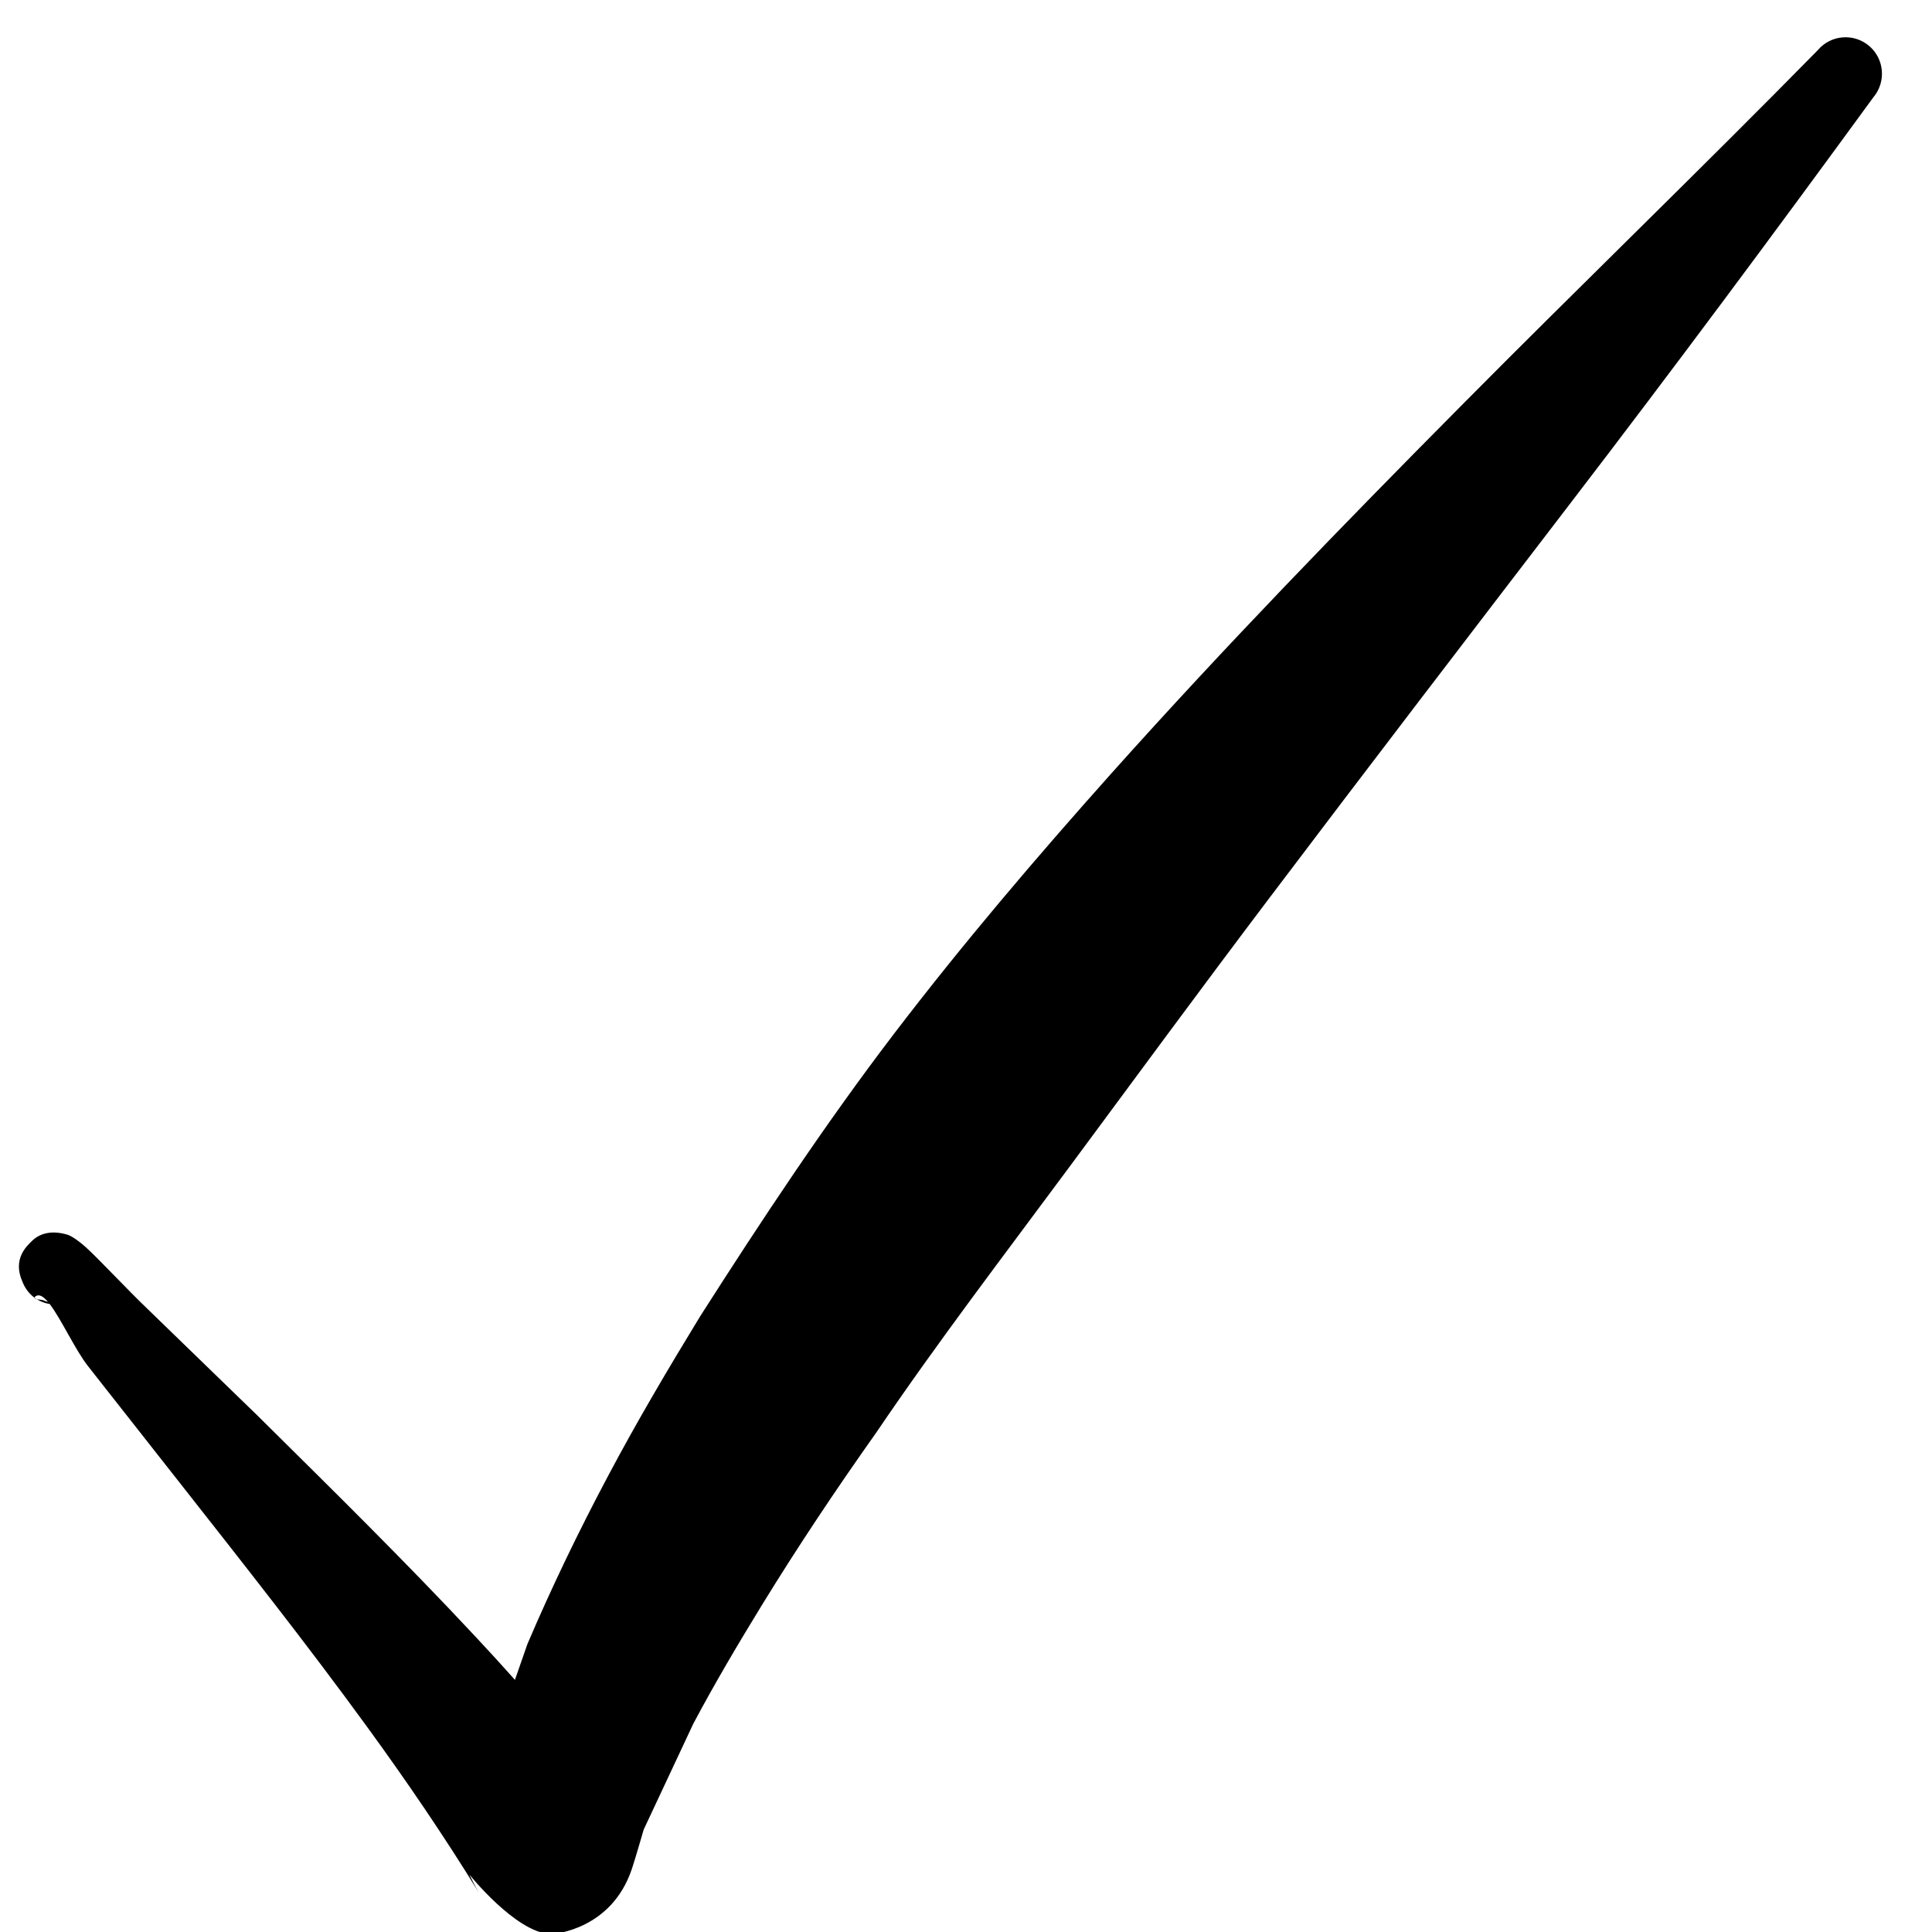 <svg xmlns="http://www.w3.org/2000/svg" xmlns:xlink="http://www.w3.org/1999/xlink" width="500" viewBox="0 0 375 375" height="500" preserveAspectRatio="xMidYMid meet"><path fill="#000000" d="M 99.949 326.059 C 97.461 323.266 94.93 320.496 92.359 317.746 C 78.566 302.957 64.176 288.832 49.906 274.691 L 28.984 254.402 C 24.578 250.199 19.066 244.238 16.645 242.074 C 14.984 240.586 13.68 239.828 13.094 239.652 C 9.777 238.668 7.52 239.531 6.133 240.938 C 5.273 241.809 2.336 244.34 4.375 248.828 C 4.867 250.094 5.684 251.133 6.688 251.875 C 6.676 252.008 6.867 252.098 7.109 252.156 C 7.871 252.641 8.742 252.965 9.641 253.105 C 11.898 256.043 14.645 262.109 17.164 265.27 L 35.035 287.996 C 47.254 303.543 59.562 319.113 71.273 335.207 C 78.918 345.703 86.184 356.363 92.957 367.379 C 92.316 366.355 91.094 363.832 91.094 363.832 C 91.094 363.832 100.059 375.051 106.793 375.391 C 107.73 375.441 118.734 374.43 122.641 362.77 C 123.348 360.68 124.871 355.312 124.938 355.125 C 124.938 355.125 134.57 334.574 134.57 334.574 C 138.73 326.738 143.234 319.141 147.859 311.59 C 154.879 300.156 162.32 289.02 170.086 278.055 C 182.055 260.395 194.98 243.512 207.617 226.438 C 220.363 209.211 233.039 191.977 245.949 174.879 C 265.523 148.965 285.191 123.301 304.957 97.496 C 324.898 71.473 344.297 45.371 363.613 18.891 C 366.129 15.914 365.773 11.441 362.797 8.914 C 359.816 6.383 355.355 6.75 352.84 9.727 C 329.945 33.051 306.59 55.57 283.586 78.785 C 260.461 102.105 237.68 125.555 215.805 150.016 C 201.141 166.434 186.859 183.191 173.484 200.711 C 160.074 218.293 147.859 236.777 135.902 255.492 C 129.672 265.691 123.605 275.957 118.016 286.5 C 112.355 297.152 107.117 307.992 102.371 319.109 Z M 9.312 252.707 C 8.375 251.578 7.52 251.086 6.824 251.68 C 6.742 251.754 6.703 251.82 6.688 251.875 L 6.785 251.949 L 7.109 252.156 C 7.559 252.277 8.238 252.305 8.363 252.363 C 8.688 252.508 9 252.625 9.312 252.707 Z M 9.312 252.707 " fill-opacity="1" fill-rule="evenodd"></path></svg>